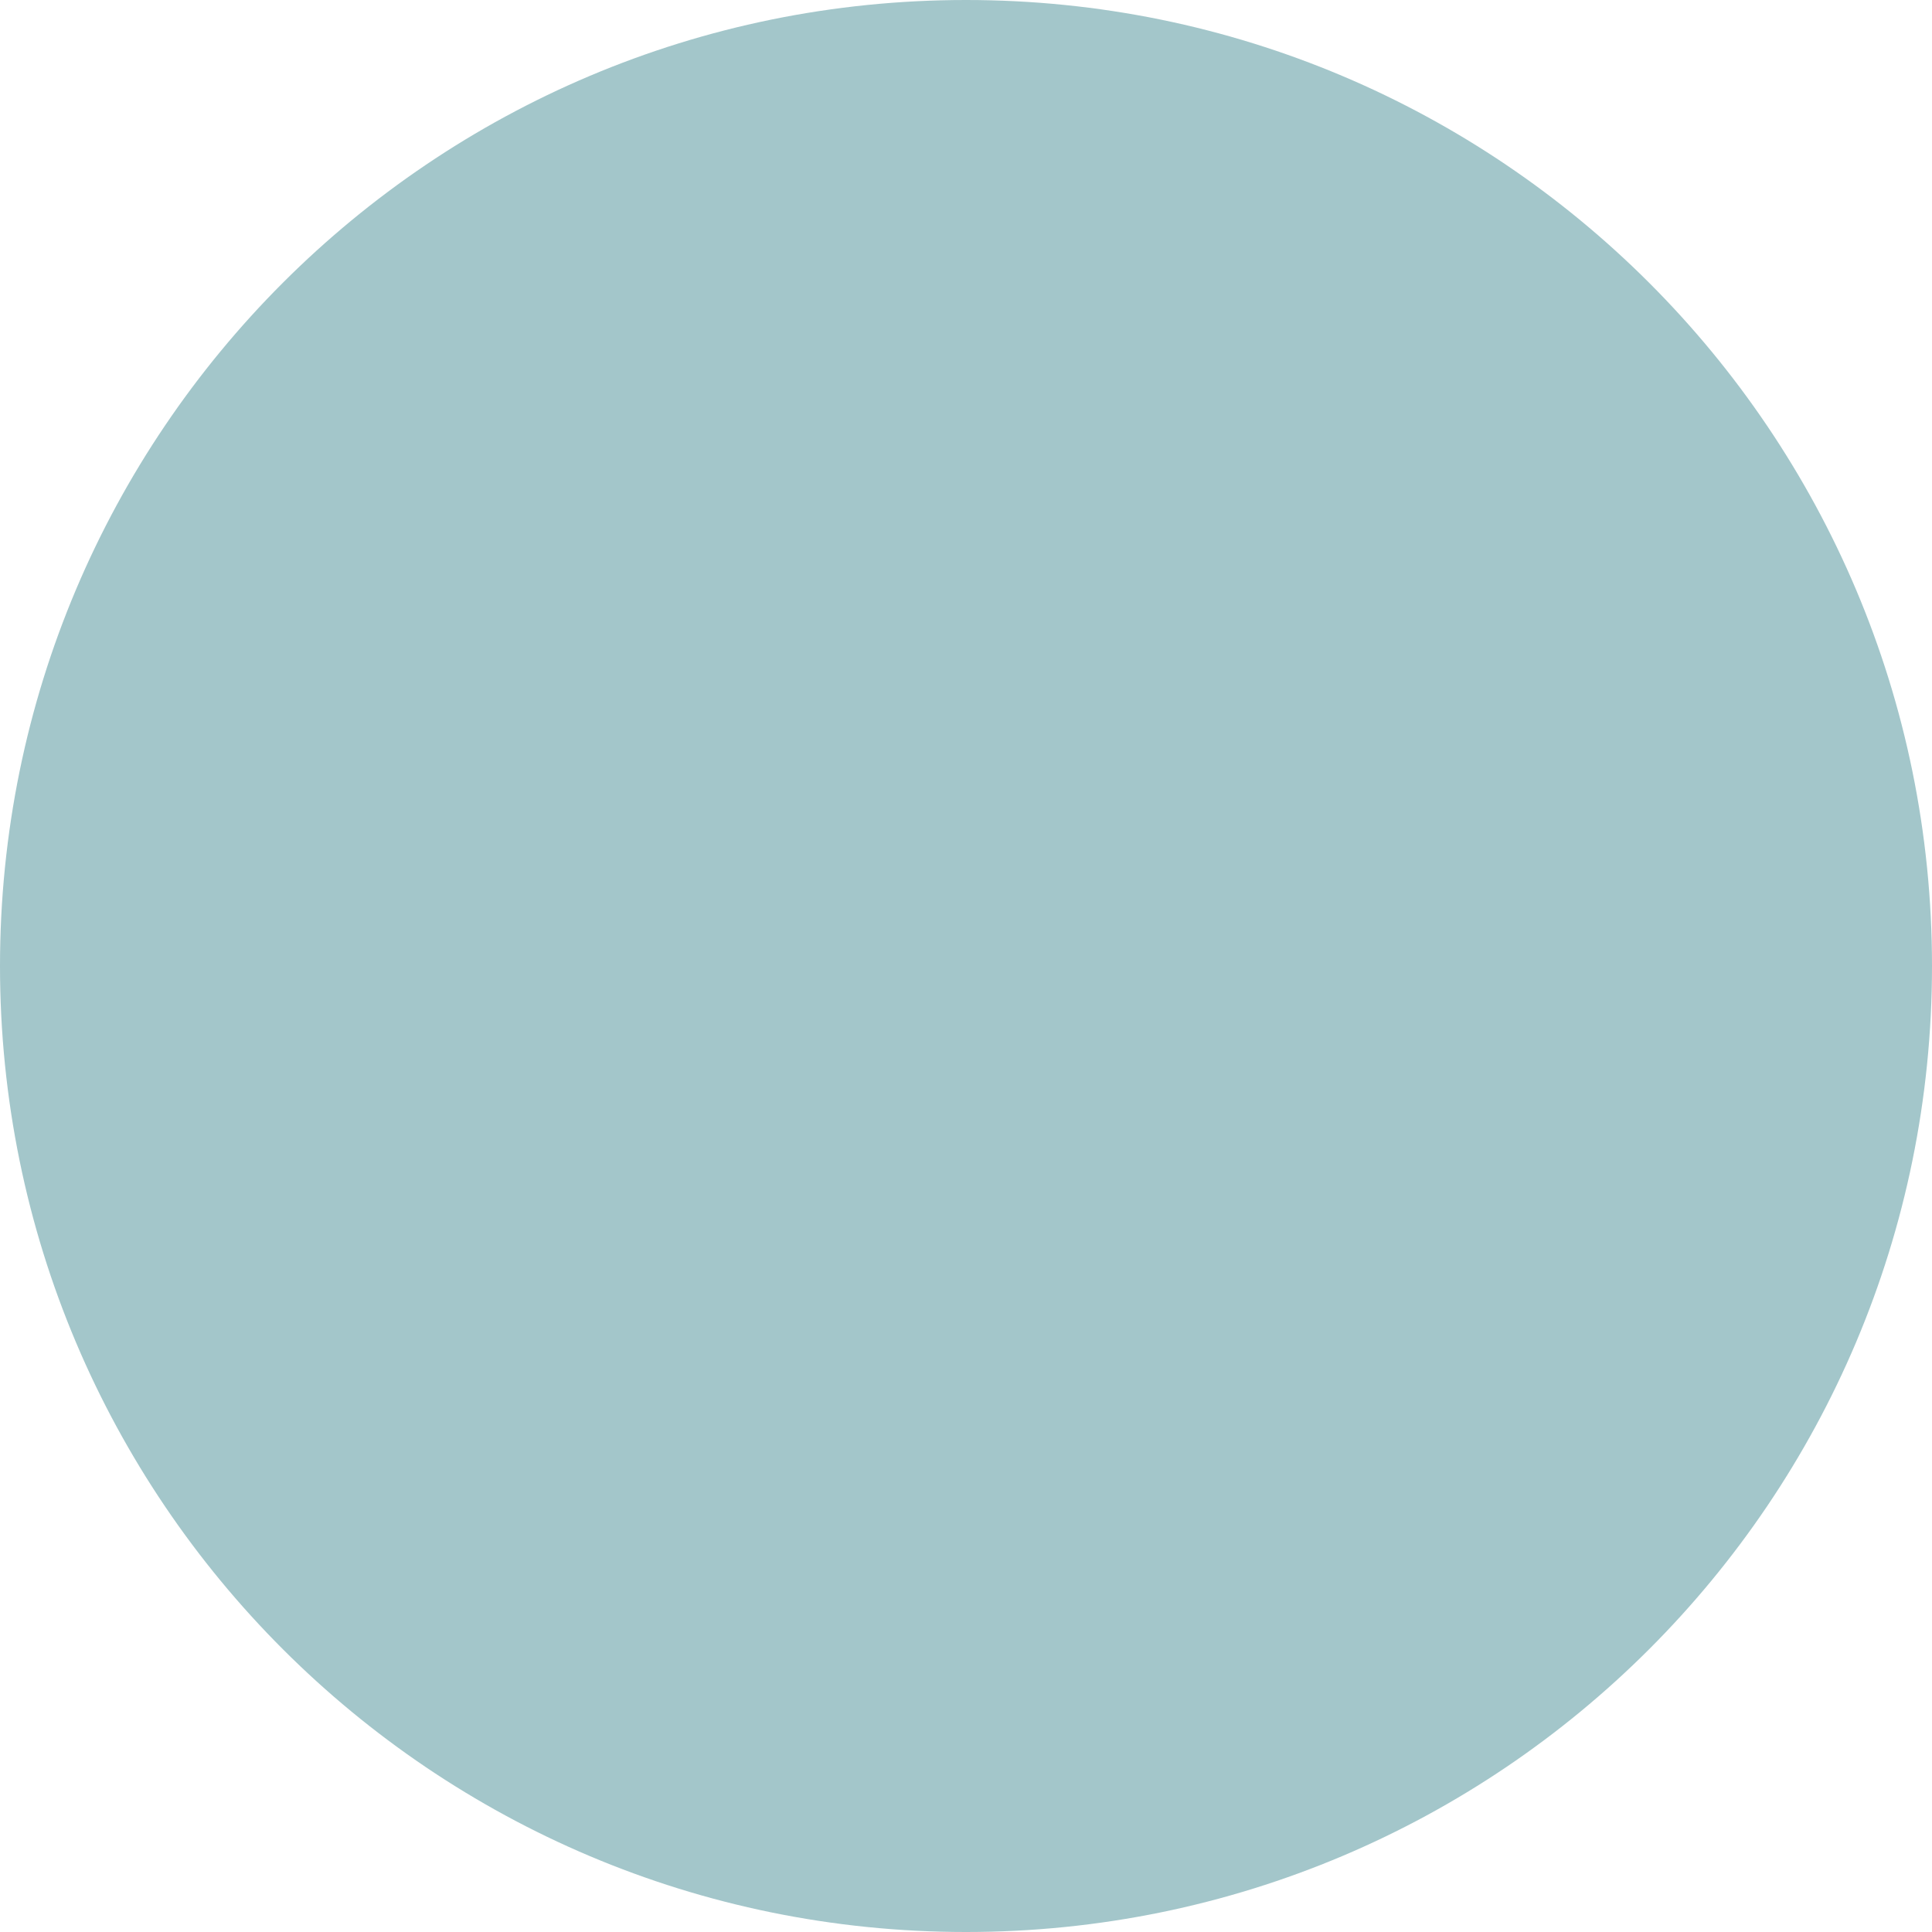 <?xml version="1.0" encoding="UTF-8" standalone="no"?><svg xmlns="http://www.w3.org/2000/svg" xmlns:xlink="http://www.w3.org/1999/xlink" fill="#000000" height="249" preserveAspectRatio="xMidYMid meet" version="1" viewBox="0.0 0.0 249.0 249.0" width="249" zoomAndPan="magnify"><g id="change1_1"><path d="M124.5,249L124.5,249C55.7,249,0,193.3,0,124.5v0C0,55.7,55.7,0,124.5,0h0C193.3,0,249,55.7,249,124.5v0 C249,193.3,193.3,249,124.5,249z" fill="#a3c6ca"/></g></svg>
